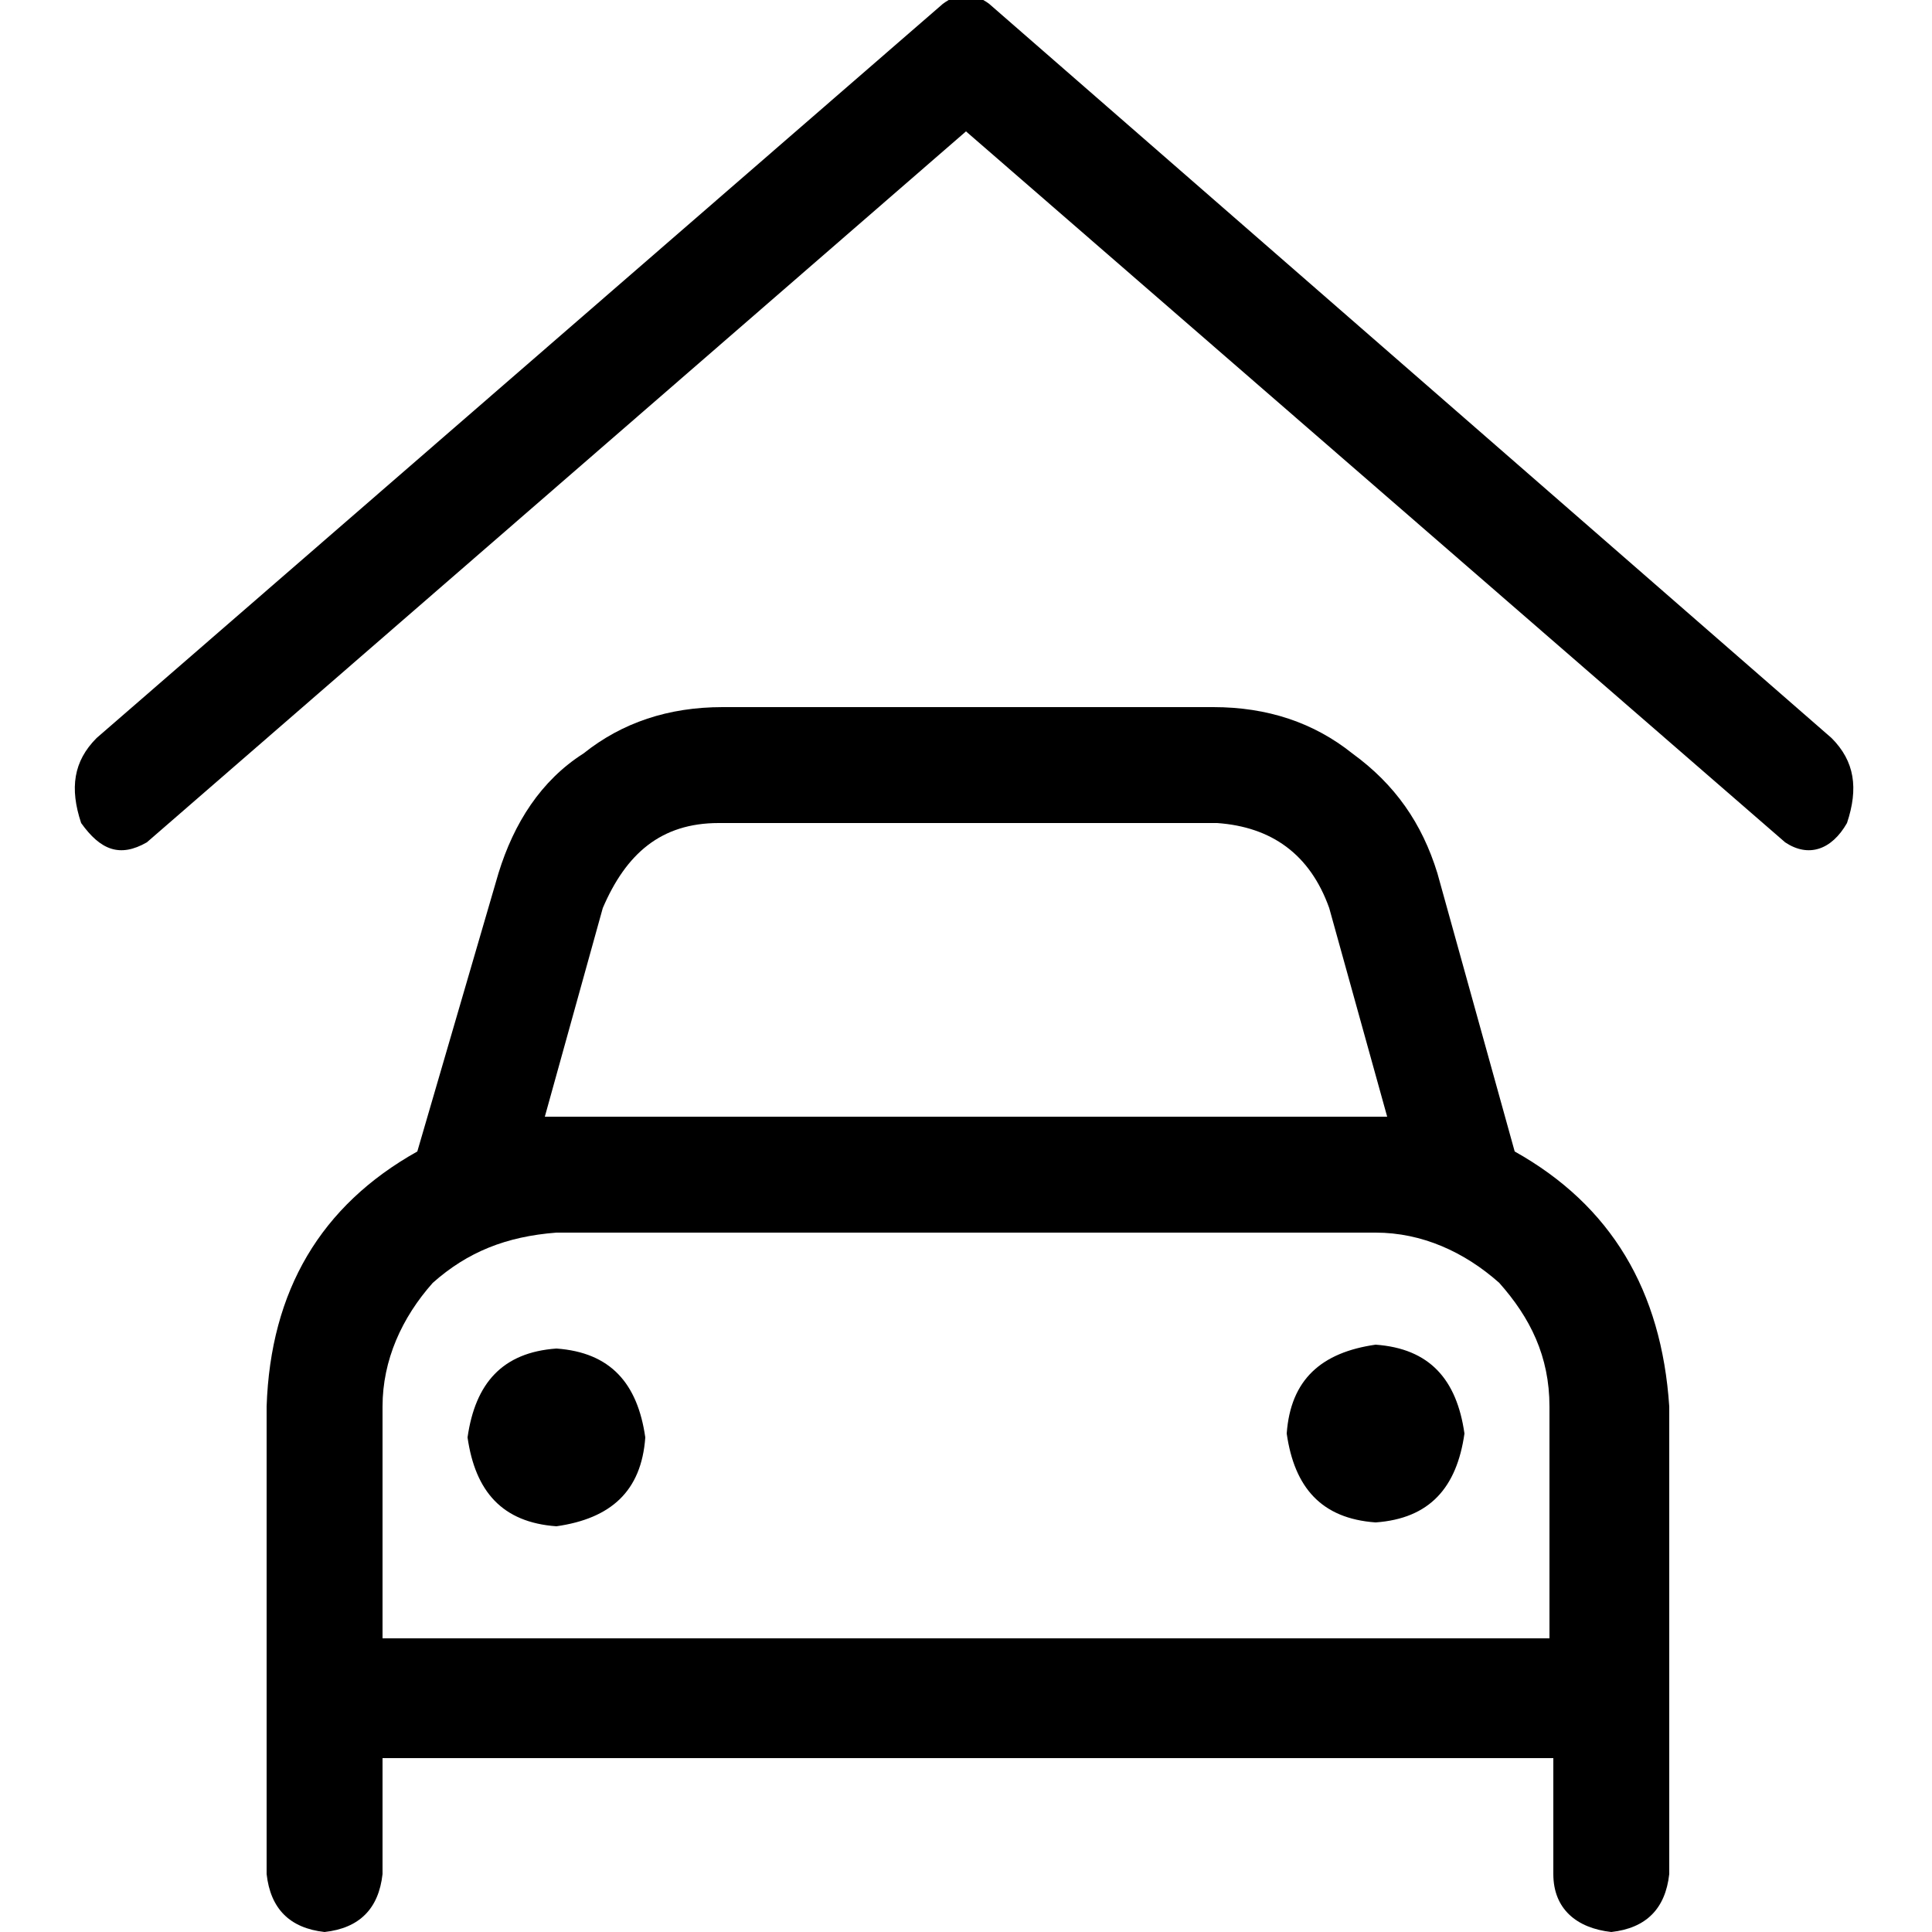 <?xml version="1.0" encoding="utf-8"?>
<!-- Generator: Adobe Illustrator 27.1.1, SVG Export Plug-In . SVG Version: 6.00 Build 0)  -->
<svg version="1.1" id="Ebene_1" xmlns="http://www.w3.org/2000/svg" xmlns:xlink="http://www.w3.org/1999/xlink" x="0px" y="0px"
	 viewBox="0 0 50 50" style="enable-background:new 0 0 50 50;" xml:space="preserve">
<g>
	<path d="M47.8,21.3c-0.4,0.7-1,0.9-1.6,0.5L25,3.4L3.8,21.8c-0.7,0.4-1.2,0.2-1.7-0.5c-0.3-0.9-0.2-1.6,0.4-2.2l21.9-19
		c0.4-0.3,0.8-0.3,1.2,0l21.8,19C48,19.7,48.1,20.4,47.8,21.3z M31.4,18.3c1.4,0,2.6,0.4,3.6,1.2c1.1,0.8,1.8,1.8,2.2,3.1l2,7.2
		c2.5,1.4,3.8,3.6,4,6.6v12.1c-0.1,0.9-0.6,1.4-1.5,1.5c-0.9-0.1-1.5-0.6-1.5-1.5v-3H9.9v3c-0.1,0.9-0.6,1.4-1.5,1.5
		c-0.9-0.1-1.4-0.6-1.5-1.5V36.4c0.1-3,1.4-5.2,3.9-6.6l2.1-7.2c0.4-1.3,1.1-2.4,2.2-3.1c1-0.8,2.2-1.2,3.6-1.2H31.4z M38.8,33.2
		c-0.9-0.8-2-1.3-3.2-1.3H14.4c-1.3,0.1-2.3,0.5-3.2,1.3c-0.8,0.9-1.3,2-1.3,3.2v6h30.2v-6C40.1,35.1,39.6,34.1,38.8,33.2z
		 M14.4,34.9c1.4,0.1,2.1,0.9,2.3,2.3c-0.1,1.4-0.9,2.1-2.3,2.3c-1.4-0.1-2.1-0.9-2.3-2.3C12.3,35.8,13,35,14.4,34.9z M15.6,23.5
		l-1.5,5.4c0.1,0,0.1,0,0.2,0h0.1h21.2h0.1c0.1,0,0.1,0,0.2,0l-1.5-5.4c-0.5-1.4-1.5-2.1-2.9-2.2H18.6
		C17.1,21.3,16.2,22.1,15.6,23.5z M35.6,39.4c-1.4-0.1-2.1-0.9-2.3-2.3c0.1-1.4,0.9-2.1,2.3-2.3c1.4,0.1,2.1,0.9,2.3,2.3
		C37.7,38.5,37,39.3,35.6,39.4z"/>
</g>
</svg>
